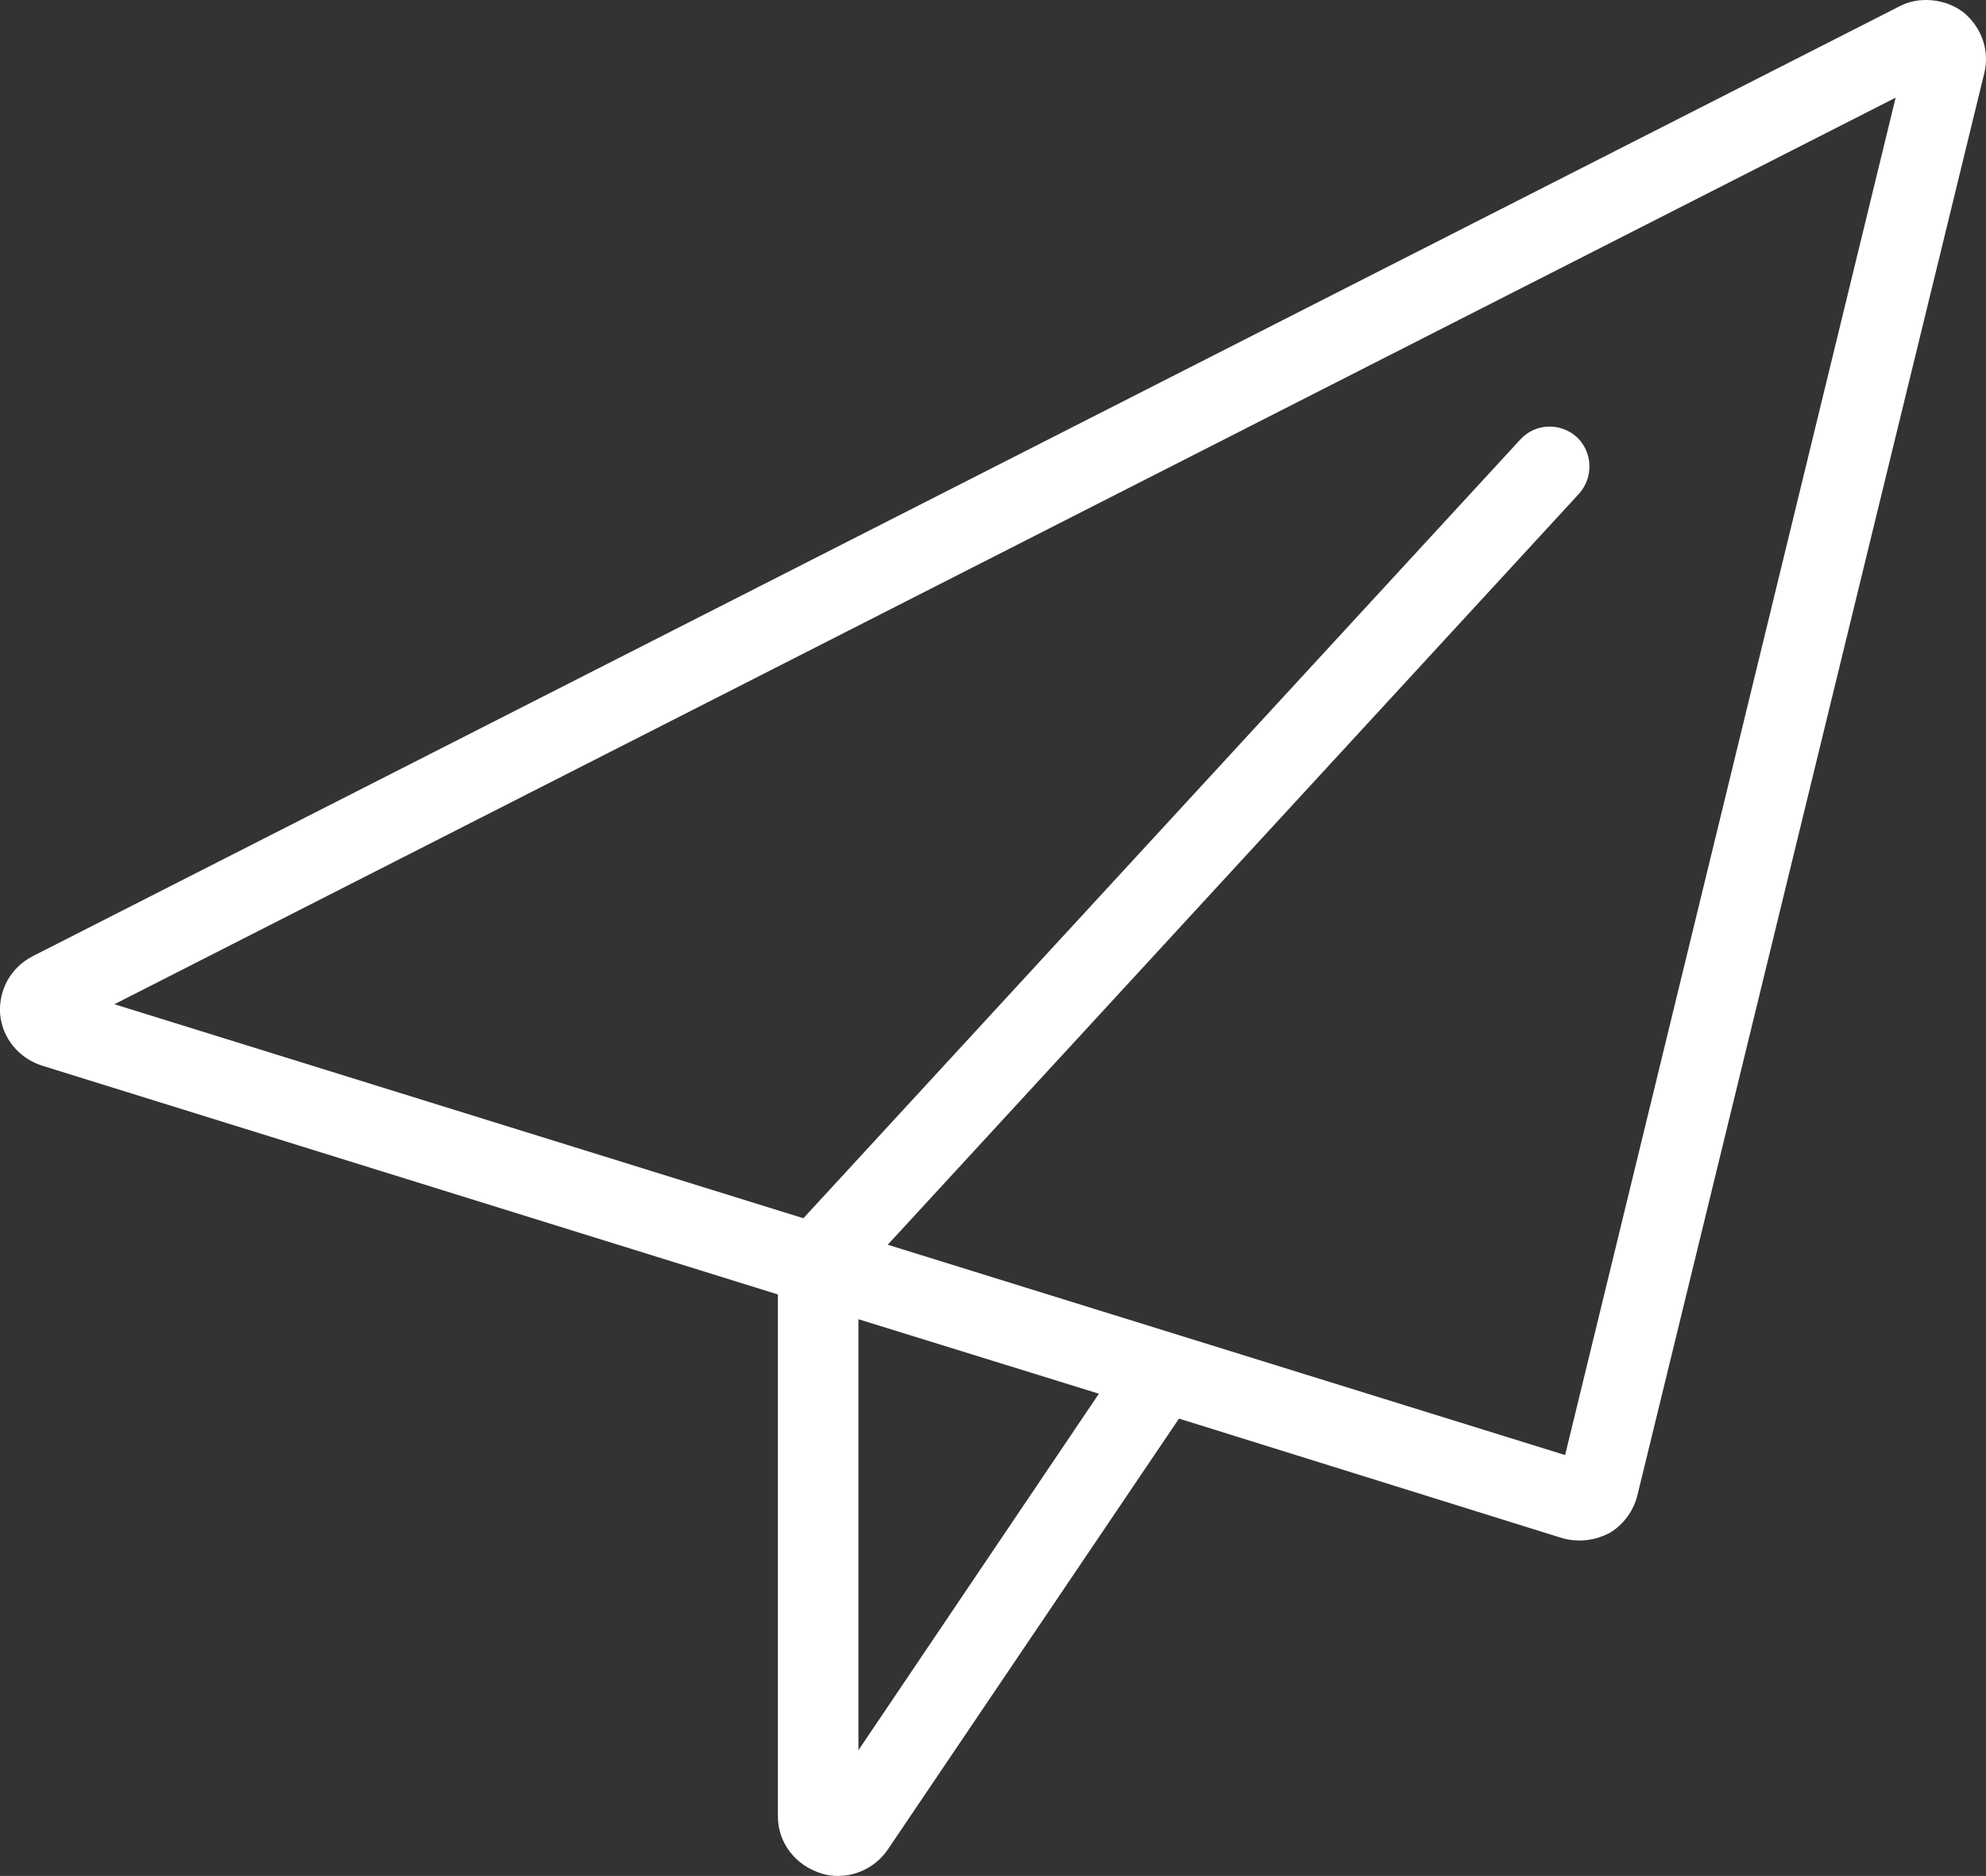<?xml version="1.0" encoding="utf-8"?>
<!-- Generator: Adobe Illustrator 16.0.0, SVG Export Plug-In . SVG Version: 6.00 Build 0)  -->
<!DOCTYPE svg PUBLIC "-//W3C//DTD SVG 1.1//EN" "http://www.w3.org/Graphics/SVG/1.1/DTD/svg11.dtd">
<svg version="1.1" id="Ebene_1" xmlns="http://www.w3.org/2000/svg" xmlns:xlink="http://www.w3.org/1999/xlink" x="0px" y="0px"
	 width="36.003px" height="34px" viewBox="0 0 36.003 34" enable-background="new 0 0 36.003 34" xml:space="preserve">
<rect x="0" y="0" width="36.003" height="34" fill="#333333" stroke="none"/>
<path fill="#FFFFFF" d="M28.373,26.372l-12.28-3.812l12.53-13.609c0.271-0.3,0.25-0.76-0.039-1.03c-0.301-0.27-0.76-0.25-1.028,0.05
	L14.564,22.08l-12.49-3.879L34.365,1.77L28.373,26.372z M15.562,31.721V23.91l4.359,1.35L15.562,31.721z M35.591,0.221
	c-0.329-0.25-0.809-0.29-1.149-0.11l-33.85,17.22c-0.39,0.201-0.62,0.601-0.59,1.05c0.04,0.43,0.33,0.789,0.75,0.93l13.35,4.15
	v9.459c0,0.48,0.32,0.9,0.81,1.041c0.09,0.029,0.19,0.039,0.28,0.039c0.37,0,0.71-0.189,0.91-0.49l5.271-7.799l6.959,2.17
	c0.103,0.029,0.211,0.039,0.312,0.039c0.182,0,0.37-0.049,0.54-0.139c0.25-0.15,0.431-0.4,0.5-0.682l6.29-25.781
	C36.072,0.911,35.921,0.491,35.591,0.221z"/>
</svg>
